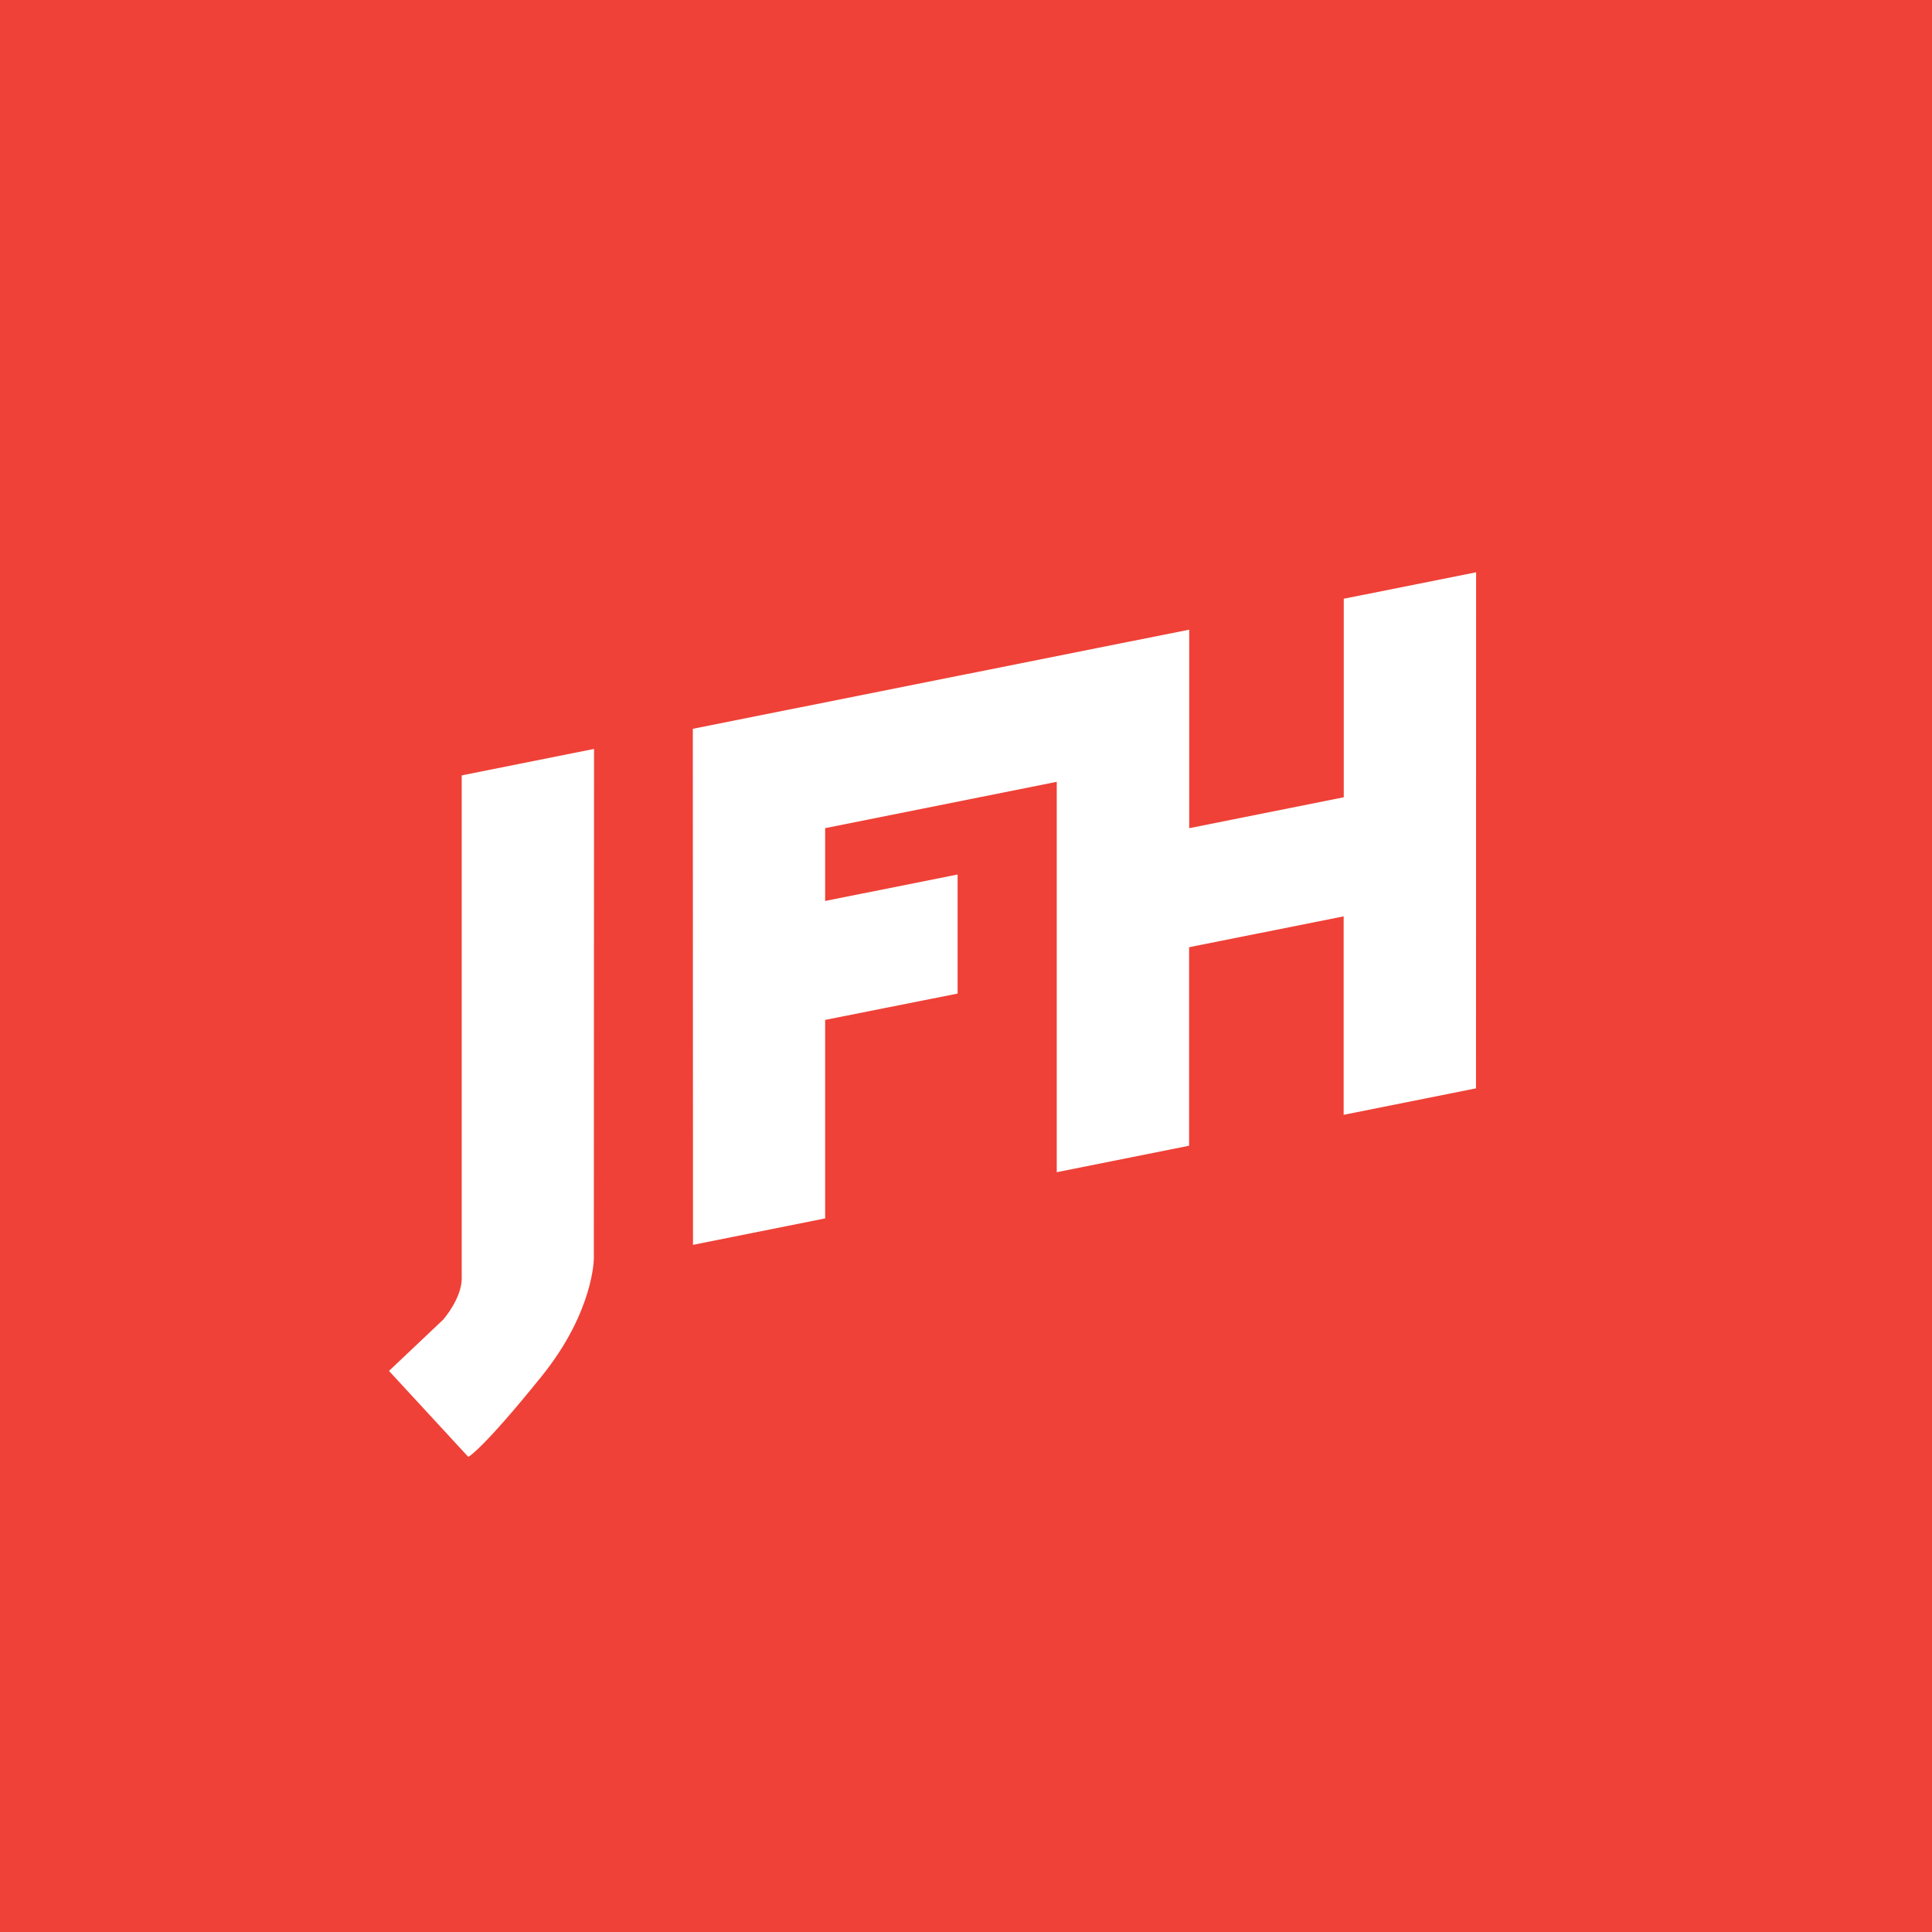 <svg xmlns="http://www.w3.org/2000/svg" viewBox="0 0 682.17 682.18"><path fill="#ef4137" d="M0 0v682.17h682.17V0zm209.68 444.37s0 18.68-18.33 41.45c-21.23 26.36-26 28.59-26 28.59l-28-30.35 19.11-18.09s6.57-7.45 6.57-14.6V273.78l46.72-9.34zm311.48-60.08-46.73 9.34v-70.08l-54.57 10.91v70.08l-46.73 9.35V276.05l-81.78 16.36v25.71l46.77-9.34v42.04l-46.77 9.3v70.08l-46.66 9.35-.06-182.22 175.27-35v70.09l54.57-10.91v-70.1l46.73-9.34z"/></svg>
